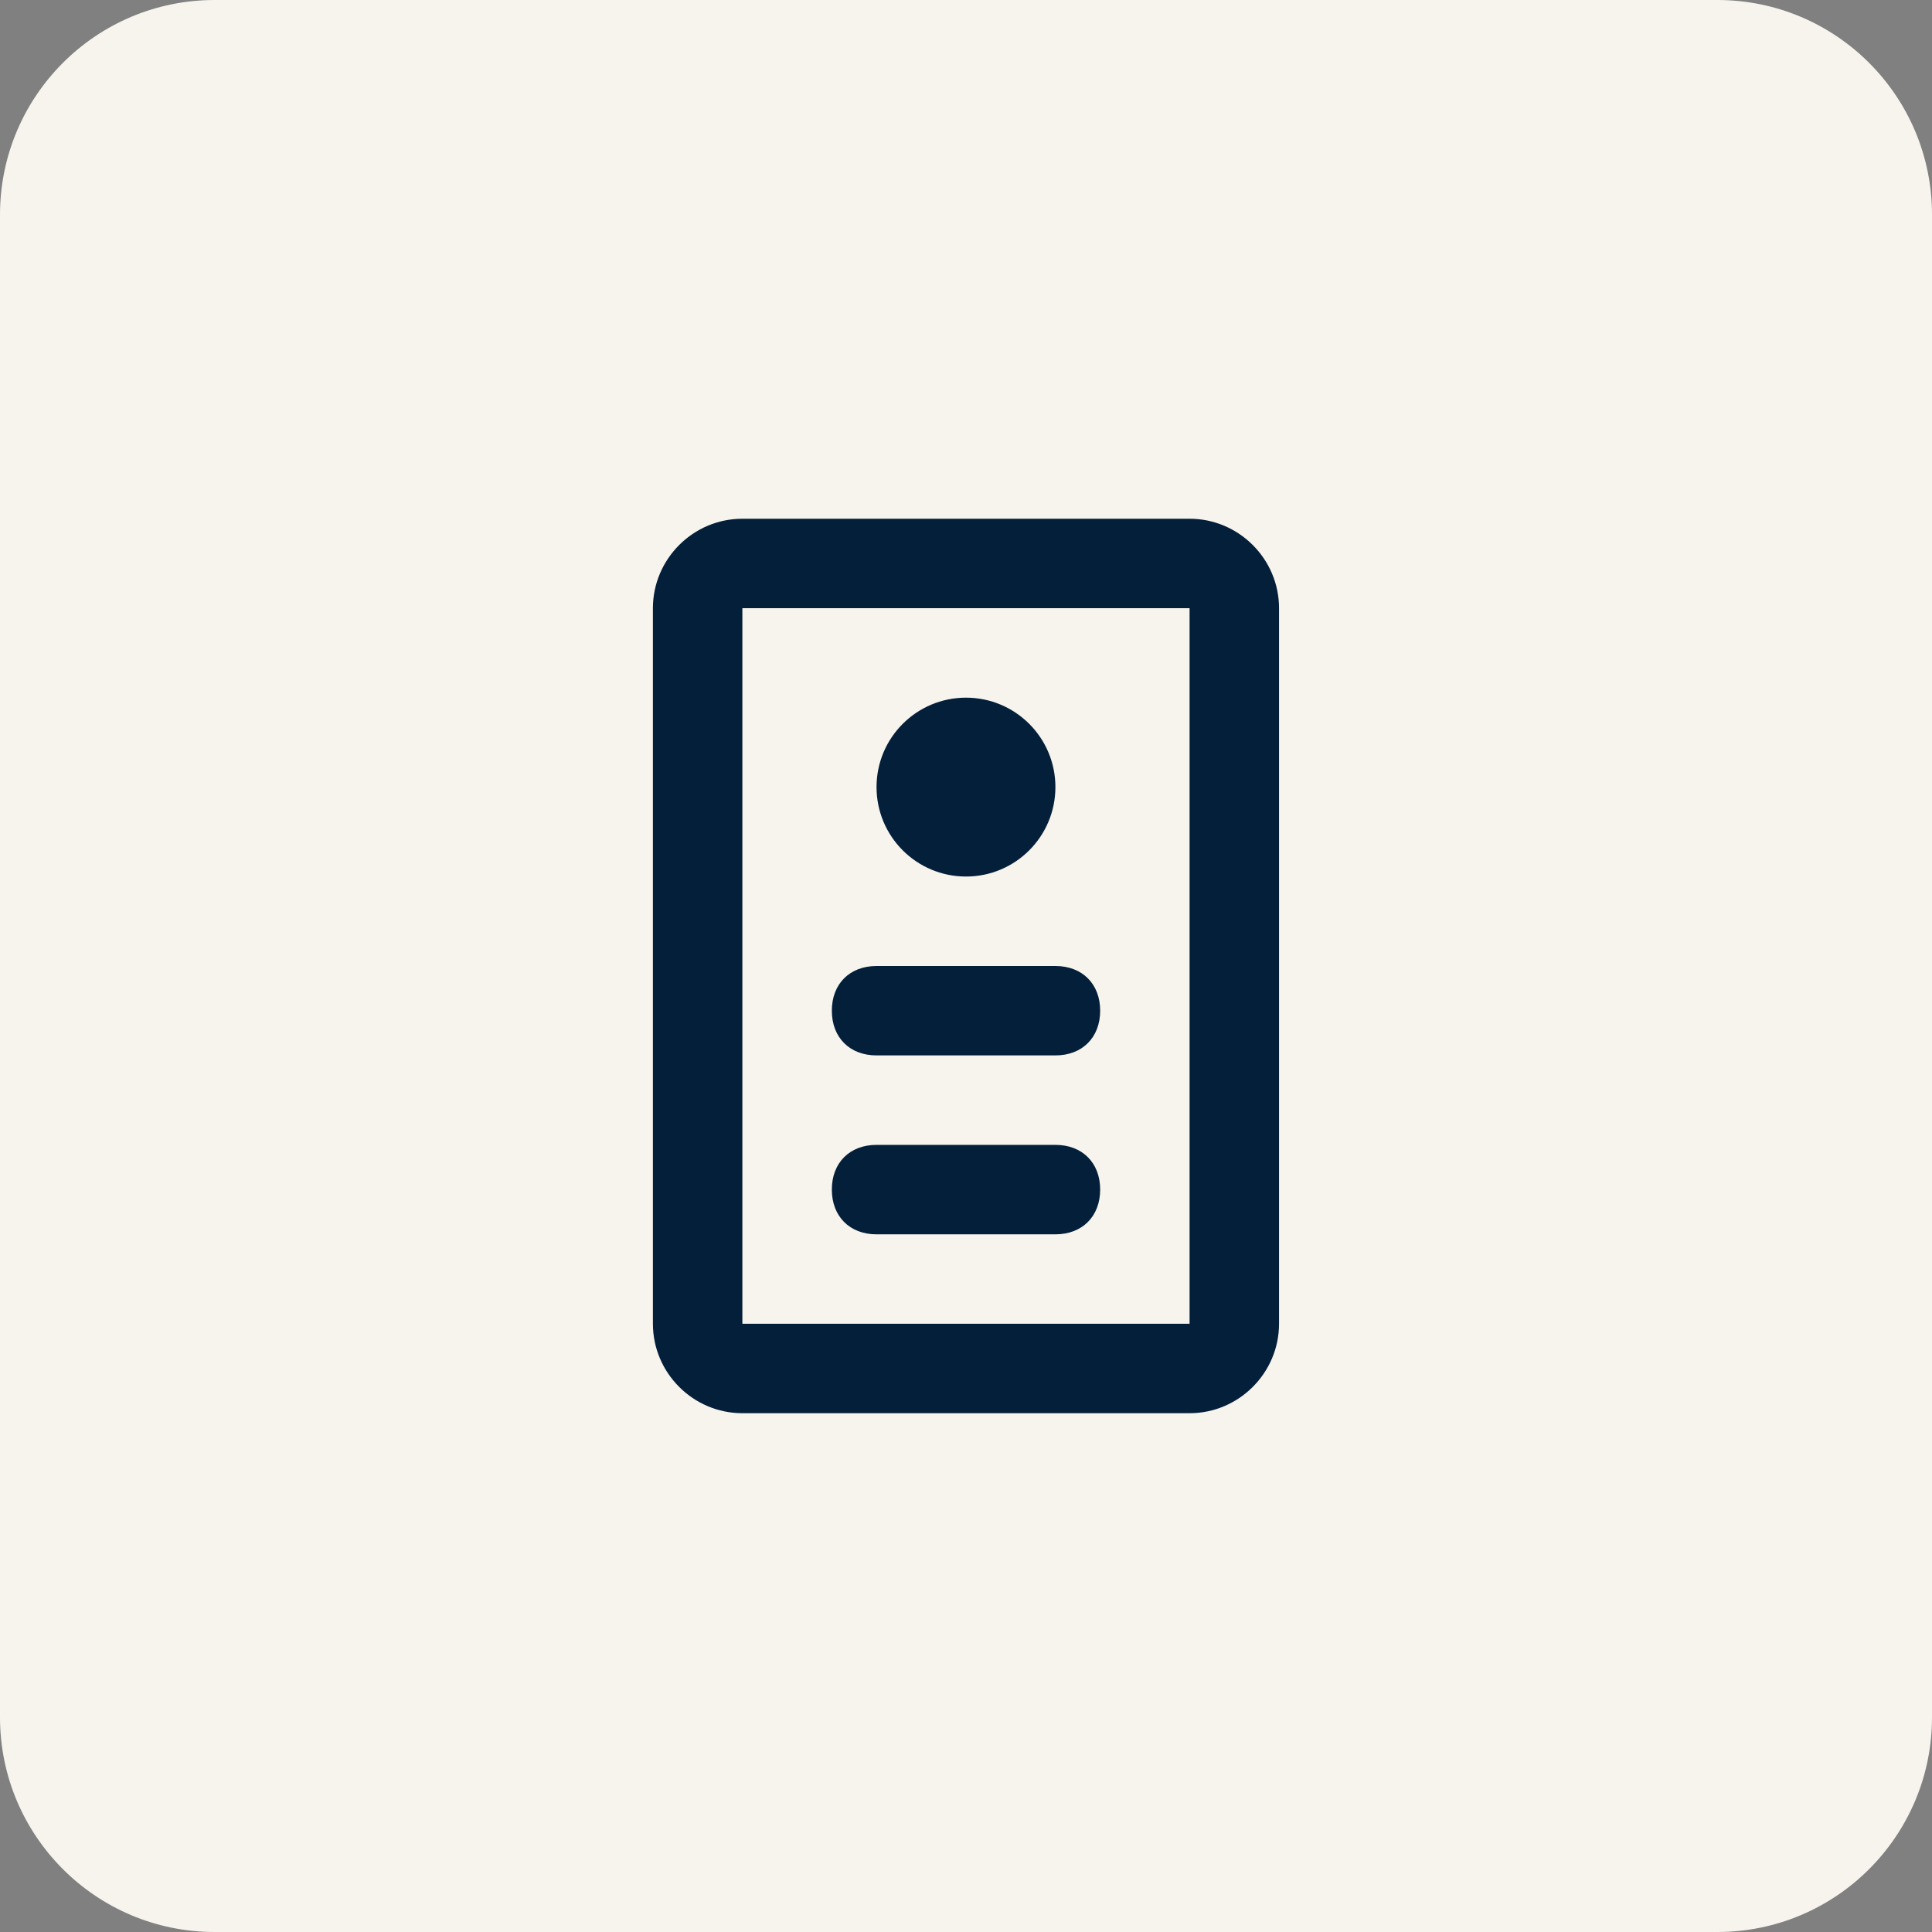 <?xml version="1.0" encoding="UTF-8"?> <svg xmlns="http://www.w3.org/2000/svg" width="36" height="36" viewBox="0 0 36 36" fill="none"><rect x="0" y="0" width="36" height="36" fill="#808080" stroke="none"/><path d="M0 4C0 1.791 1.791 0 4 0H32C34.209 0 36 1.791 36 4V32C36 34.209 34.209 36 32 36H4C1.791 36 0 34.209 0 32V4Z" fill="#F7F4EE"></path><path d="M19.666 14.666C19.666 15.587 18.92 16.333 18 16.333C17.079 16.333 16.333 15.587 16.333 14.666C16.333 13.746 17.079 13 18 13C18.92 13 19.666 13.746 19.666 14.666Z" fill="#031F39"></path><path d="M20.5 22.166C20.5 22.666 20.166 23 19.666 23H16.333C15.833 23 15.5 22.666 15.5 22.166C15.5 21.666 15.833 21.333 16.333 21.333H19.666C20.166 21.333 20.5 21.666 20.5 22.166Z" fill="#031F39"></path><path d="M16.333 19.666H19.666C20.166 19.666 20.5 19.333 20.5 18.833C20.5 18.333 20.166 18 19.666 18H16.333C15.833 18 15.5 18.333 15.5 18.833C15.5 19.333 15.833 19.666 16.333 19.666Z" fill="#031F39"></path><path fill-rule="evenodd" clip-rule="evenodd" d="M13.833 9.666H22.166C23.083 9.666 23.833 10.416 23.833 11.333V24.666C23.833 25.583 23.083 26.333 22.166 26.333H13.833C12.916 26.333 12.166 25.583 12.166 24.666V11.333C12.166 10.416 12.916 9.666 13.833 9.666ZM13.833 11.333V24.666H22.166V11.333H13.833Z" fill="#031F39"></path></svg> 